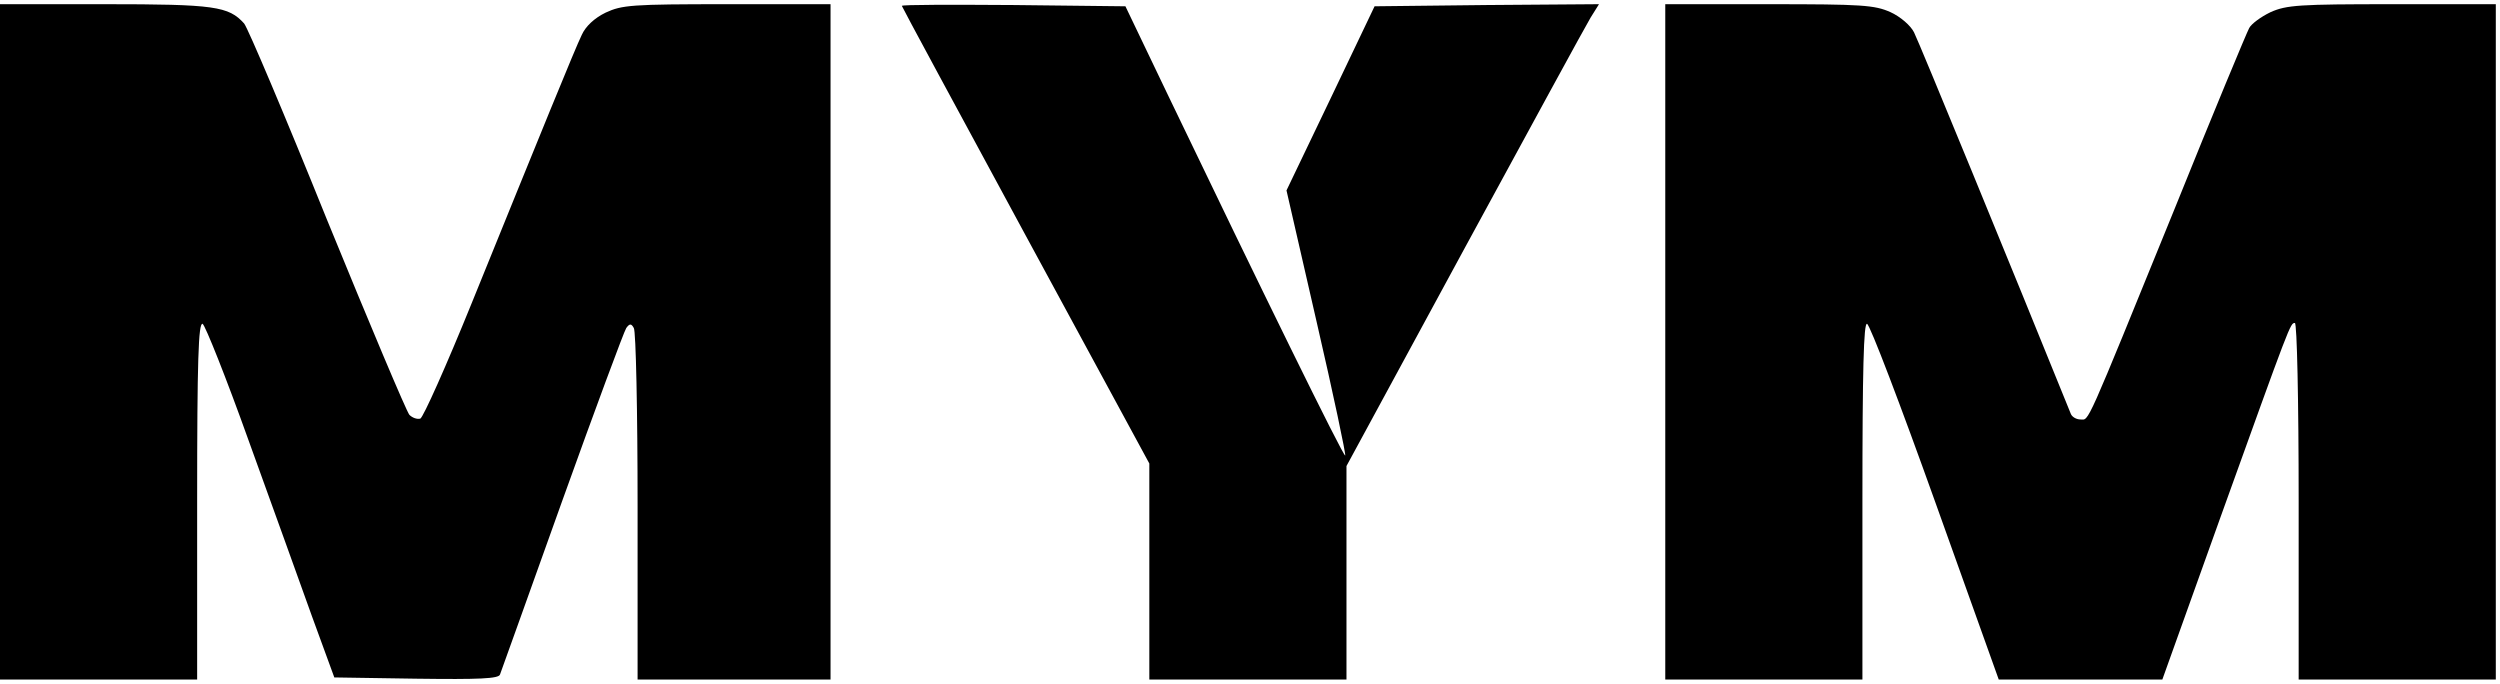 <?xml version="1.0" standalone="no"?>
<!DOCTYPE svg PUBLIC "-//W3C//DTD SVG 20010904//EN"
 "http://www.w3.org/TR/2001/REC-SVG-20010904/DTD/svg10.dtd">
<svg version="1.0" xmlns="http://www.w3.org/2000/svg"
 width="596pt" height="163pt" viewBox="0 0 596 163"
 preserveAspectRatio="xMidYMid meet">

<g transform="translate(0,163) scale(0.1,-0.1)"
fill="#000000" stroke="none">
<path d="M0 815 l0 -805 235 0 235 0 0 426 c0 336 3 425 13 422 6 -3 56 -128
110 -279 55 -151 122 -339 151 -419 l53 -145 195 -3 c151 -2 197 0 200 10 3 7
69 193 148 413 79 220 148 406 153 413 8 11 12 11 18 0 5 -7 9 -199 9 -425 l0
-413 230 0 230 0 0 805 0 805 -247 0 c-228 0 -250 -2 -289 -20 -27 -13 -48
-33 -57 -53 -17 -35 -97 -232 -263 -641 -60 -148 -115 -271 -122 -274 -8 -2
-19 2 -26 9 -7 8 -95 217 -196 464 -100 248 -189 458 -198 469 -37 41 -70 46
-332 46 l-250 0 0 -805z"/>
<path d="M2150 1616 c0 -2 133 -248 295 -547 l295 -544 0 -257 0 -258 235 0
235 0 0 254 0 255 281 518 c155 285 290 533 301 551 l20 32 -268 -2 -267 -3
-105 -220 -105 -219 72 -314 c40 -173 70 -316 68 -318 -4 -4 -205 406 -421
856 l-103 215 -266 3 c-147 1 -267 1 -267 -2z"/>
<path d="M3970 815 l0 -805 235 0 235 0 0 426 c0 312 3 425 11 422 7 -2 80
-194 163 -426 l151 -422 195 0 195 0 139 388 c167 464 166 462 177 462 5 0 9
-183 9 -425 l0 -425 235 0 235 0 0 805 0 805 -247 0 c-222 0 -252 -2 -290 -19
-23 -11 -46 -28 -51 -38 -6 -11 -86 -203 -177 -429 -217 -533 -204 -504 -225
-504 -10 0 -20 6 -23 13 -138 341 -363 889 -374 910 -8 16 -32 37 -56 48 -38
17 -68 19 -289 19 l-248 0 0 -805z"/>
</g>
</svg>
